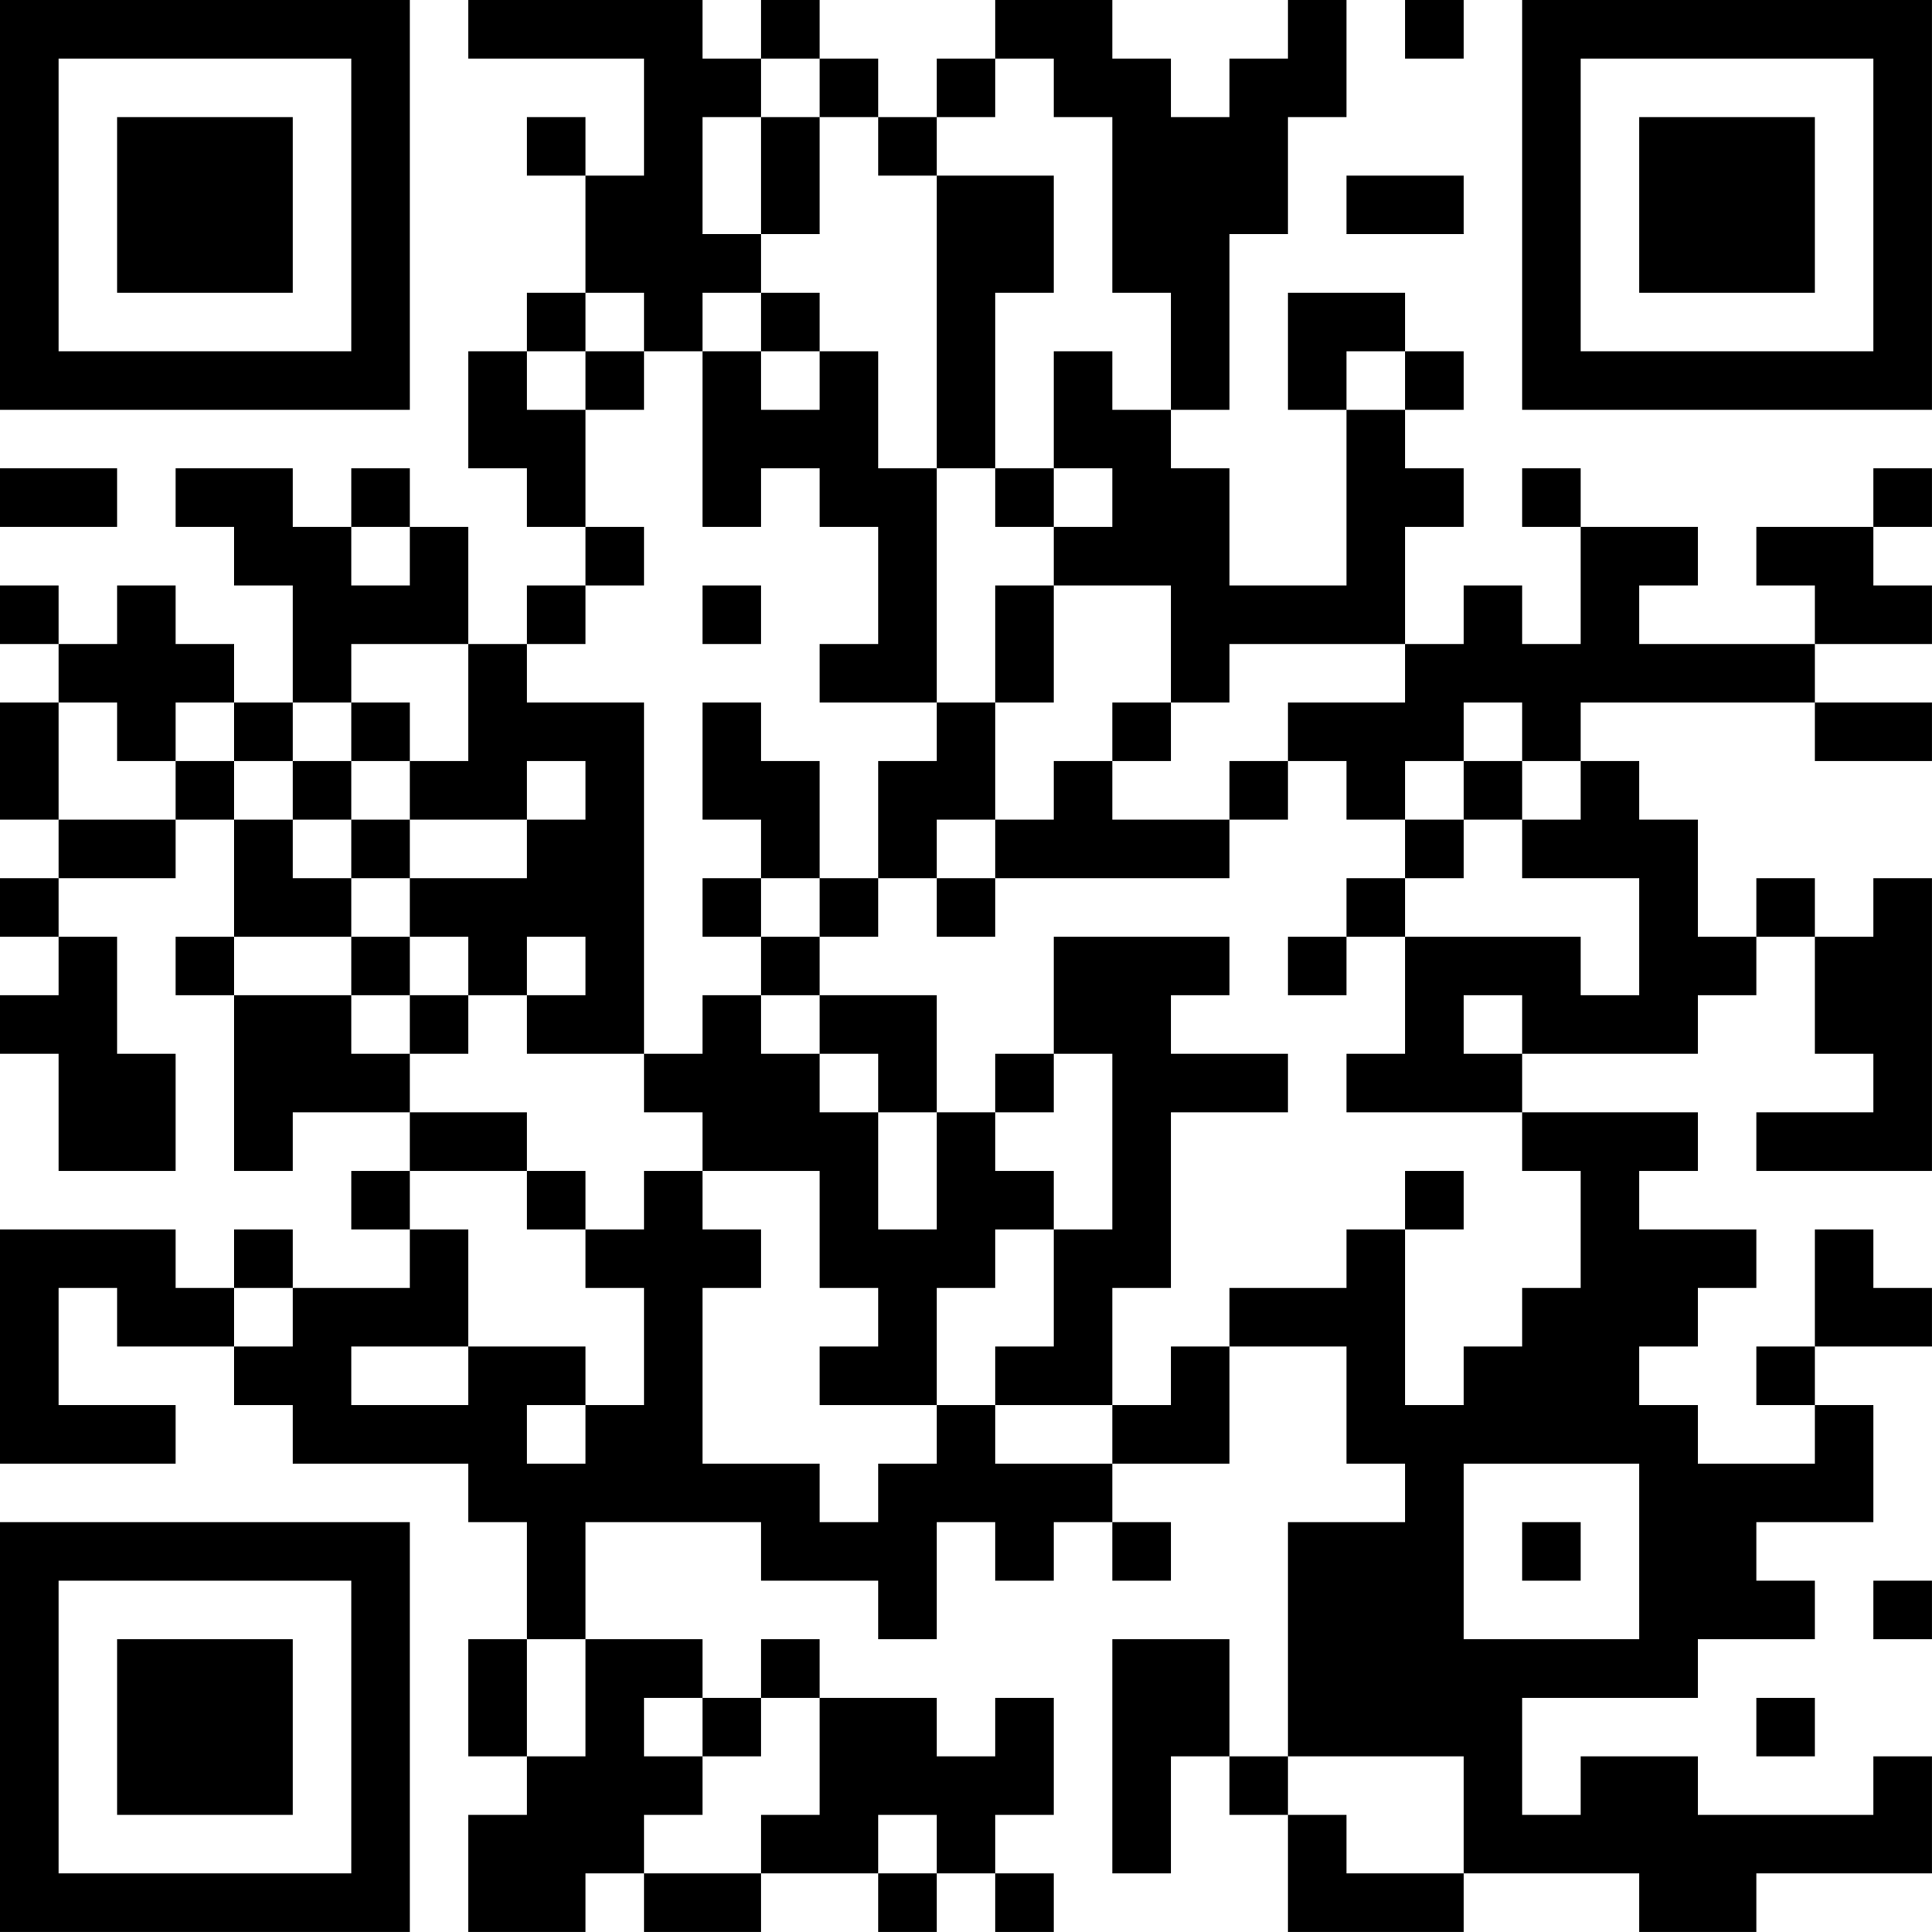 <?xml version="1.0" encoding="UTF-8"?>
<svg xmlns="http://www.w3.org/2000/svg" version="1.1" width="400" height="400" viewBox="0 0 400 400"><rect x="0" y="0" width="400" height="400" fill="#ffffff"/><g transform="scale(12.121)"><g transform="translate(0,0)"><path fill-rule="evenodd" d="M8 0L8 1L11 1L11 3L10 3L10 2L9 2L9 3L10 3L10 5L9 5L9 6L8 6L8 8L9 8L9 9L10 9L10 10L9 10L9 11L8 11L8 9L7 9L7 8L6 8L6 9L5 9L5 8L3 8L3 9L4 9L4 10L5 10L5 12L4 12L4 11L3 11L3 10L2 10L2 11L1 11L1 10L0 10L0 11L1 11L1 12L0 12L0 14L1 14L1 15L0 15L0 16L1 16L1 17L0 17L0 18L1 18L1 20L3 20L3 18L2 18L2 16L1 16L1 15L3 15L3 14L4 14L4 16L3 16L3 17L4 17L4 20L5 20L5 19L7 19L7 20L6 20L6 21L7 21L7 22L5 22L5 21L4 21L4 22L3 22L3 21L0 21L0 25L3 25L3 24L1 24L1 22L2 22L2 23L4 23L4 24L5 24L5 25L8 25L8 26L9 26L9 28L8 28L8 30L9 30L9 31L8 31L8 33L10 33L10 32L11 32L11 33L13 33L13 32L15 32L15 33L16 33L16 32L17 32L17 33L18 33L18 32L17 32L17 31L18 31L18 29L17 29L17 30L16 30L16 29L14 29L14 28L13 28L13 29L12 29L12 28L10 28L10 26L13 26L13 27L15 27L15 28L16 28L16 26L17 26L17 27L18 27L18 26L19 26L19 27L20 27L20 26L19 26L19 25L21 25L21 23L23 23L23 25L24 25L24 26L22 26L22 30L21 30L21 28L19 28L19 32L20 32L20 30L21 30L21 31L22 31L22 33L25 33L25 32L28 32L28 33L30 33L30 32L33 32L33 30L32 30L32 31L29 31L29 30L27 30L27 31L26 31L26 29L29 29L29 28L31 28L31 27L30 27L30 26L32 26L32 24L31 24L31 23L33 23L33 22L32 22L32 21L31 21L31 23L30 23L30 24L31 24L31 25L29 25L29 24L28 24L28 23L29 23L29 22L30 22L30 21L28 21L28 20L29 20L29 19L26 19L26 18L29 18L29 17L30 17L30 16L31 16L31 18L32 18L32 19L30 19L30 20L33 20L33 15L32 15L32 16L31 16L31 15L30 15L30 16L29 16L29 14L28 14L28 13L27 13L27 12L31 12L31 13L33 13L33 12L31 12L31 11L33 11L33 10L32 10L32 9L33 9L33 8L32 8L32 9L30 9L30 10L31 10L31 11L28 11L28 10L29 10L29 9L27 9L27 8L26 8L26 9L27 9L27 11L26 11L26 10L25 10L25 11L24 11L24 9L25 9L25 8L24 8L24 7L25 7L25 6L24 6L24 5L22 5L22 7L23 7L23 10L21 10L21 8L20 8L20 7L21 7L21 4L22 4L22 2L23 2L23 0L22 0L22 1L21 1L21 2L20 2L20 1L19 1L19 0L17 0L17 1L16 1L16 2L15 2L15 1L14 1L14 0L13 0L13 1L12 1L12 0ZM24 0L24 1L25 1L25 0ZM13 1L13 2L12 2L12 4L13 4L13 5L12 5L12 6L11 6L11 5L10 5L10 6L9 6L9 7L10 7L10 9L11 9L11 10L10 10L10 11L9 11L9 12L11 12L11 18L9 18L9 17L10 17L10 16L9 16L9 17L8 17L8 16L7 16L7 15L9 15L9 14L10 14L10 13L9 13L9 14L7 14L7 13L8 13L8 11L6 11L6 12L5 12L5 13L4 13L4 12L3 12L3 13L2 13L2 12L1 12L1 14L3 14L3 13L4 13L4 14L5 14L5 15L6 15L6 16L4 16L4 17L6 17L6 18L7 18L7 19L9 19L9 20L7 20L7 21L8 21L8 23L6 23L6 24L8 24L8 23L10 23L10 24L9 24L9 25L10 25L10 24L11 24L11 22L10 22L10 21L11 21L11 20L12 20L12 21L13 21L13 22L12 22L12 25L14 25L14 26L15 26L15 25L16 25L16 24L17 24L17 25L19 25L19 24L20 24L20 23L21 23L21 22L23 22L23 21L24 21L24 24L25 24L25 23L26 23L26 22L27 22L27 20L26 20L26 19L23 19L23 18L24 18L24 16L27 16L27 17L28 17L28 15L26 15L26 14L27 14L27 13L26 13L26 12L25 12L25 13L24 13L24 14L23 14L23 13L22 13L22 12L24 12L24 11L21 11L21 12L20 12L20 10L18 10L18 9L19 9L19 8L18 8L18 6L19 6L19 7L20 7L20 5L19 5L19 2L18 2L18 1L17 1L17 2L16 2L16 3L15 3L15 2L14 2L14 1ZM13 2L13 4L14 4L14 2ZM16 3L16 8L15 8L15 6L14 6L14 5L13 5L13 6L12 6L12 9L13 9L13 8L14 8L14 9L15 9L15 11L14 11L14 12L16 12L16 13L15 13L15 15L14 15L14 13L13 13L13 12L12 12L12 14L13 14L13 15L12 15L12 16L13 16L13 17L12 17L12 18L11 18L11 19L12 19L12 20L14 20L14 22L15 22L15 23L14 23L14 24L16 24L16 22L17 22L17 21L18 21L18 23L17 23L17 24L19 24L19 22L20 22L20 19L22 19L22 18L20 18L20 17L21 17L21 16L18 16L18 18L17 18L17 19L16 19L16 17L14 17L14 16L15 16L15 15L16 15L16 16L17 16L17 15L21 15L21 14L22 14L22 13L21 13L21 14L19 14L19 13L20 13L20 12L19 12L19 13L18 13L18 14L17 14L17 12L18 12L18 10L17 10L17 12L16 12L16 8L17 8L17 9L18 9L18 8L17 8L17 5L18 5L18 3ZM23 3L23 4L25 4L25 3ZM10 6L10 7L11 7L11 6ZM13 6L13 7L14 7L14 6ZM23 6L23 7L24 7L24 6ZM0 8L0 9L2 9L2 8ZM6 9L6 10L7 10L7 9ZM12 10L12 11L13 11L13 10ZM6 12L6 13L5 13L5 14L6 14L6 15L7 15L7 14L6 14L6 13L7 13L7 12ZM25 13L25 14L24 14L24 15L23 15L23 16L22 16L22 17L23 17L23 16L24 16L24 15L25 15L25 14L26 14L26 13ZM16 14L16 15L17 15L17 14ZM13 15L13 16L14 16L14 15ZM6 16L6 17L7 17L7 18L8 18L8 17L7 17L7 16ZM13 17L13 18L14 18L14 19L15 19L15 21L16 21L16 19L15 19L15 18L14 18L14 17ZM25 17L25 18L26 18L26 17ZM18 18L18 19L17 19L17 20L18 20L18 21L19 21L19 18ZM9 20L9 21L10 21L10 20ZM24 20L24 21L25 21L25 20ZM4 22L4 23L5 23L5 22ZM25 25L25 28L28 28L28 25ZM26 26L26 27L27 27L27 26ZM32 27L32 28L33 28L33 27ZM9 28L9 30L10 30L10 28ZM11 29L11 30L12 30L12 31L11 31L11 32L13 32L13 31L14 31L14 29L13 29L13 30L12 30L12 29ZM30 29L30 30L31 30L31 29ZM22 30L22 31L23 31L23 32L25 32L25 30ZM15 31L15 32L16 32L16 31ZM0 0L0 7L7 7L7 0ZM1 1L1 6L6 6L6 1ZM2 2L2 5L5 5L5 2ZM26 0L26 7L33 7L33 0ZM27 1L27 6L32 6L32 1ZM28 2L28 5L31 5L31 2ZM0 26L0 33L7 33L7 26ZM1 27L1 32L6 32L6 27ZM2 28L2 31L5 31L5 28Z" fill="#000000"/></g></g></svg>
